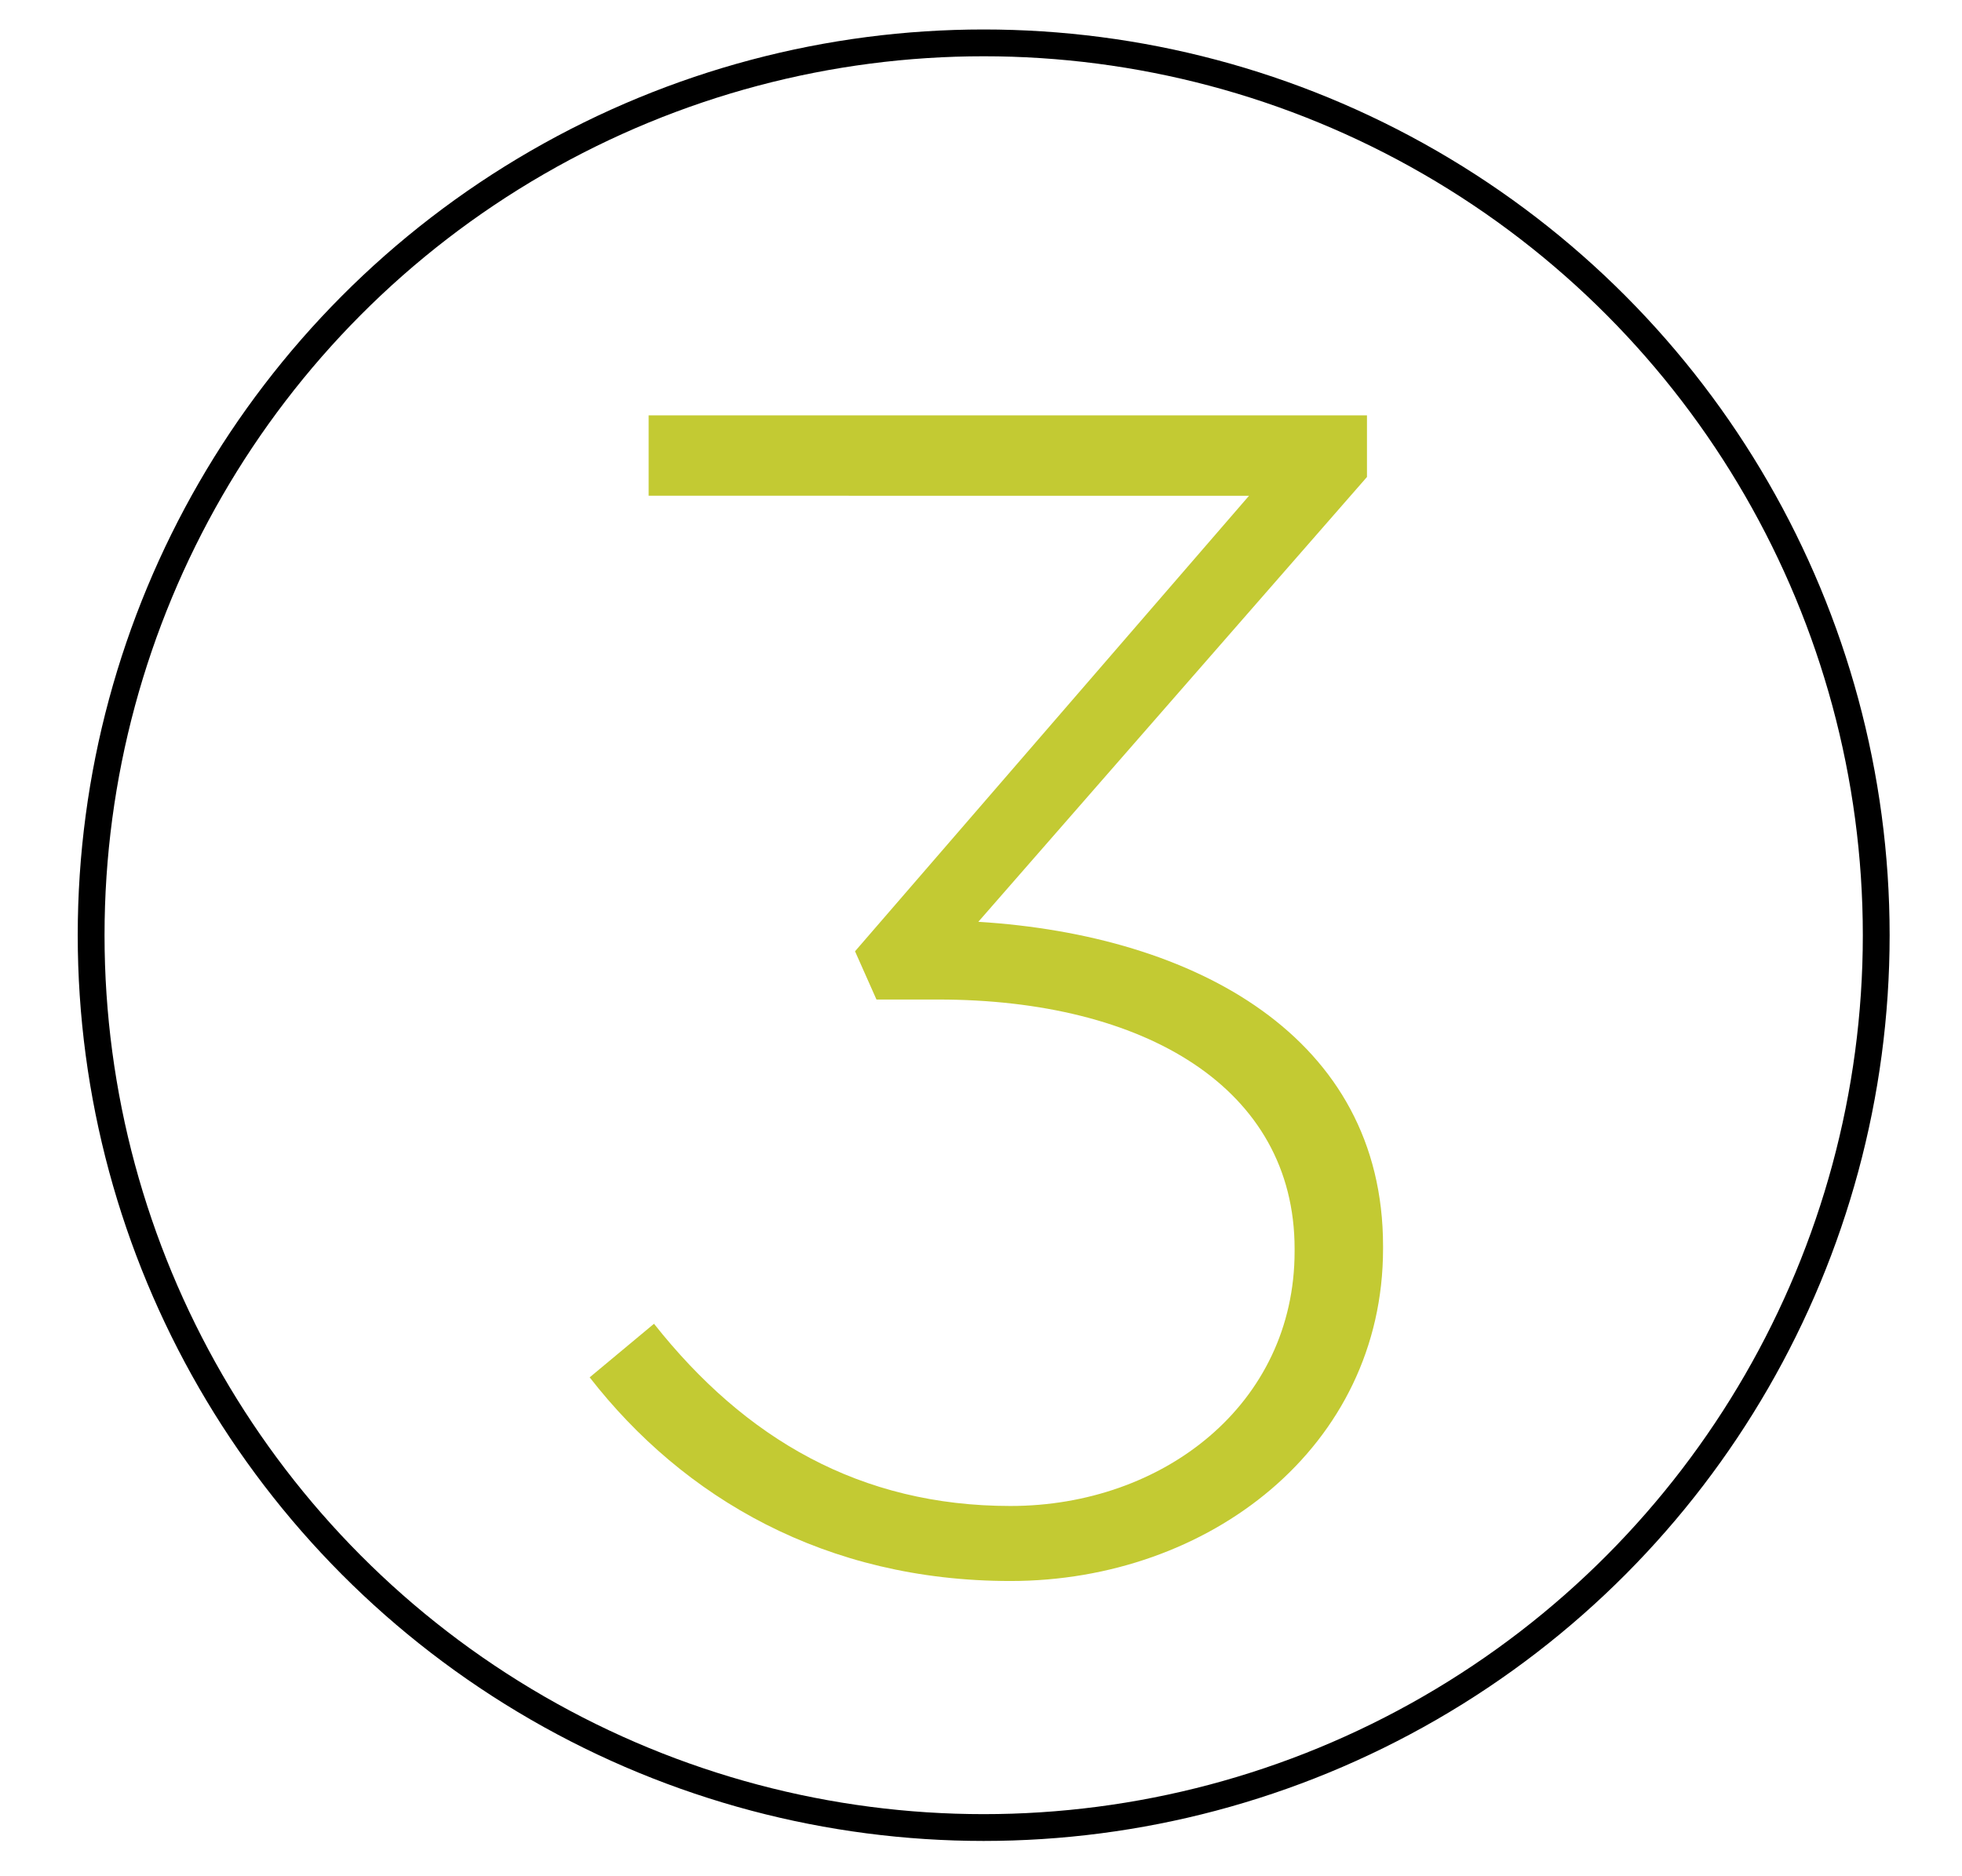 <?xml version="1.0" encoding="UTF-8"?> <svg xmlns="http://www.w3.org/2000/svg" xmlns:xlink="http://www.w3.org/1999/xlink" version="1.1" id="Calque_1" x="0px" y="0px" viewBox="0 0 73.2 70" style="enable-background:new 0 0 73.2 70;" xml:space="preserve"> <style type="text/css"> .st0{fill:none;stroke:#000000;stroke-miterlimit:10;} .st1{display:none;} .st2{display:inline;} .st3{fill:#C3CA34;} .st4{fill:#C3CA33;} </style> <circle id="XMLID_1_" class="st0" cx="36.7" cy="34.9" r="33.3"></circle> <g id="XMLID_3_" class="st1"> <g id="XMLID_29_" class="st2"> <path id="XMLID_30_" class="st3" d="M37.8,14.4l-7.2,3.1l-0.4-1.8l8-3.6h1.6v43.4h-2V14.4z"></path> </g> </g> <g id="XMLID_37_"> <path id="XMLID_38_" class="st4" d="M22,51.4l2.4-2c3.4,4.3,7.7,6.8,13.3,6.8c5.7,0,10.6-3.8,10.6-9.5v-0.1c0-6-5.6-9.3-13.3-9.3 h-2.3l-0.8-1.8l14.7-17H24.2v-3H51v2.3L36.5,34.4c8.1,0.5,15.1,4.3,15.1,12.1v0.1C51.6,54,45.1,59,37.7,59 C30.8,59,25.5,55.9,22,51.4z"></path> </g> </svg> 
